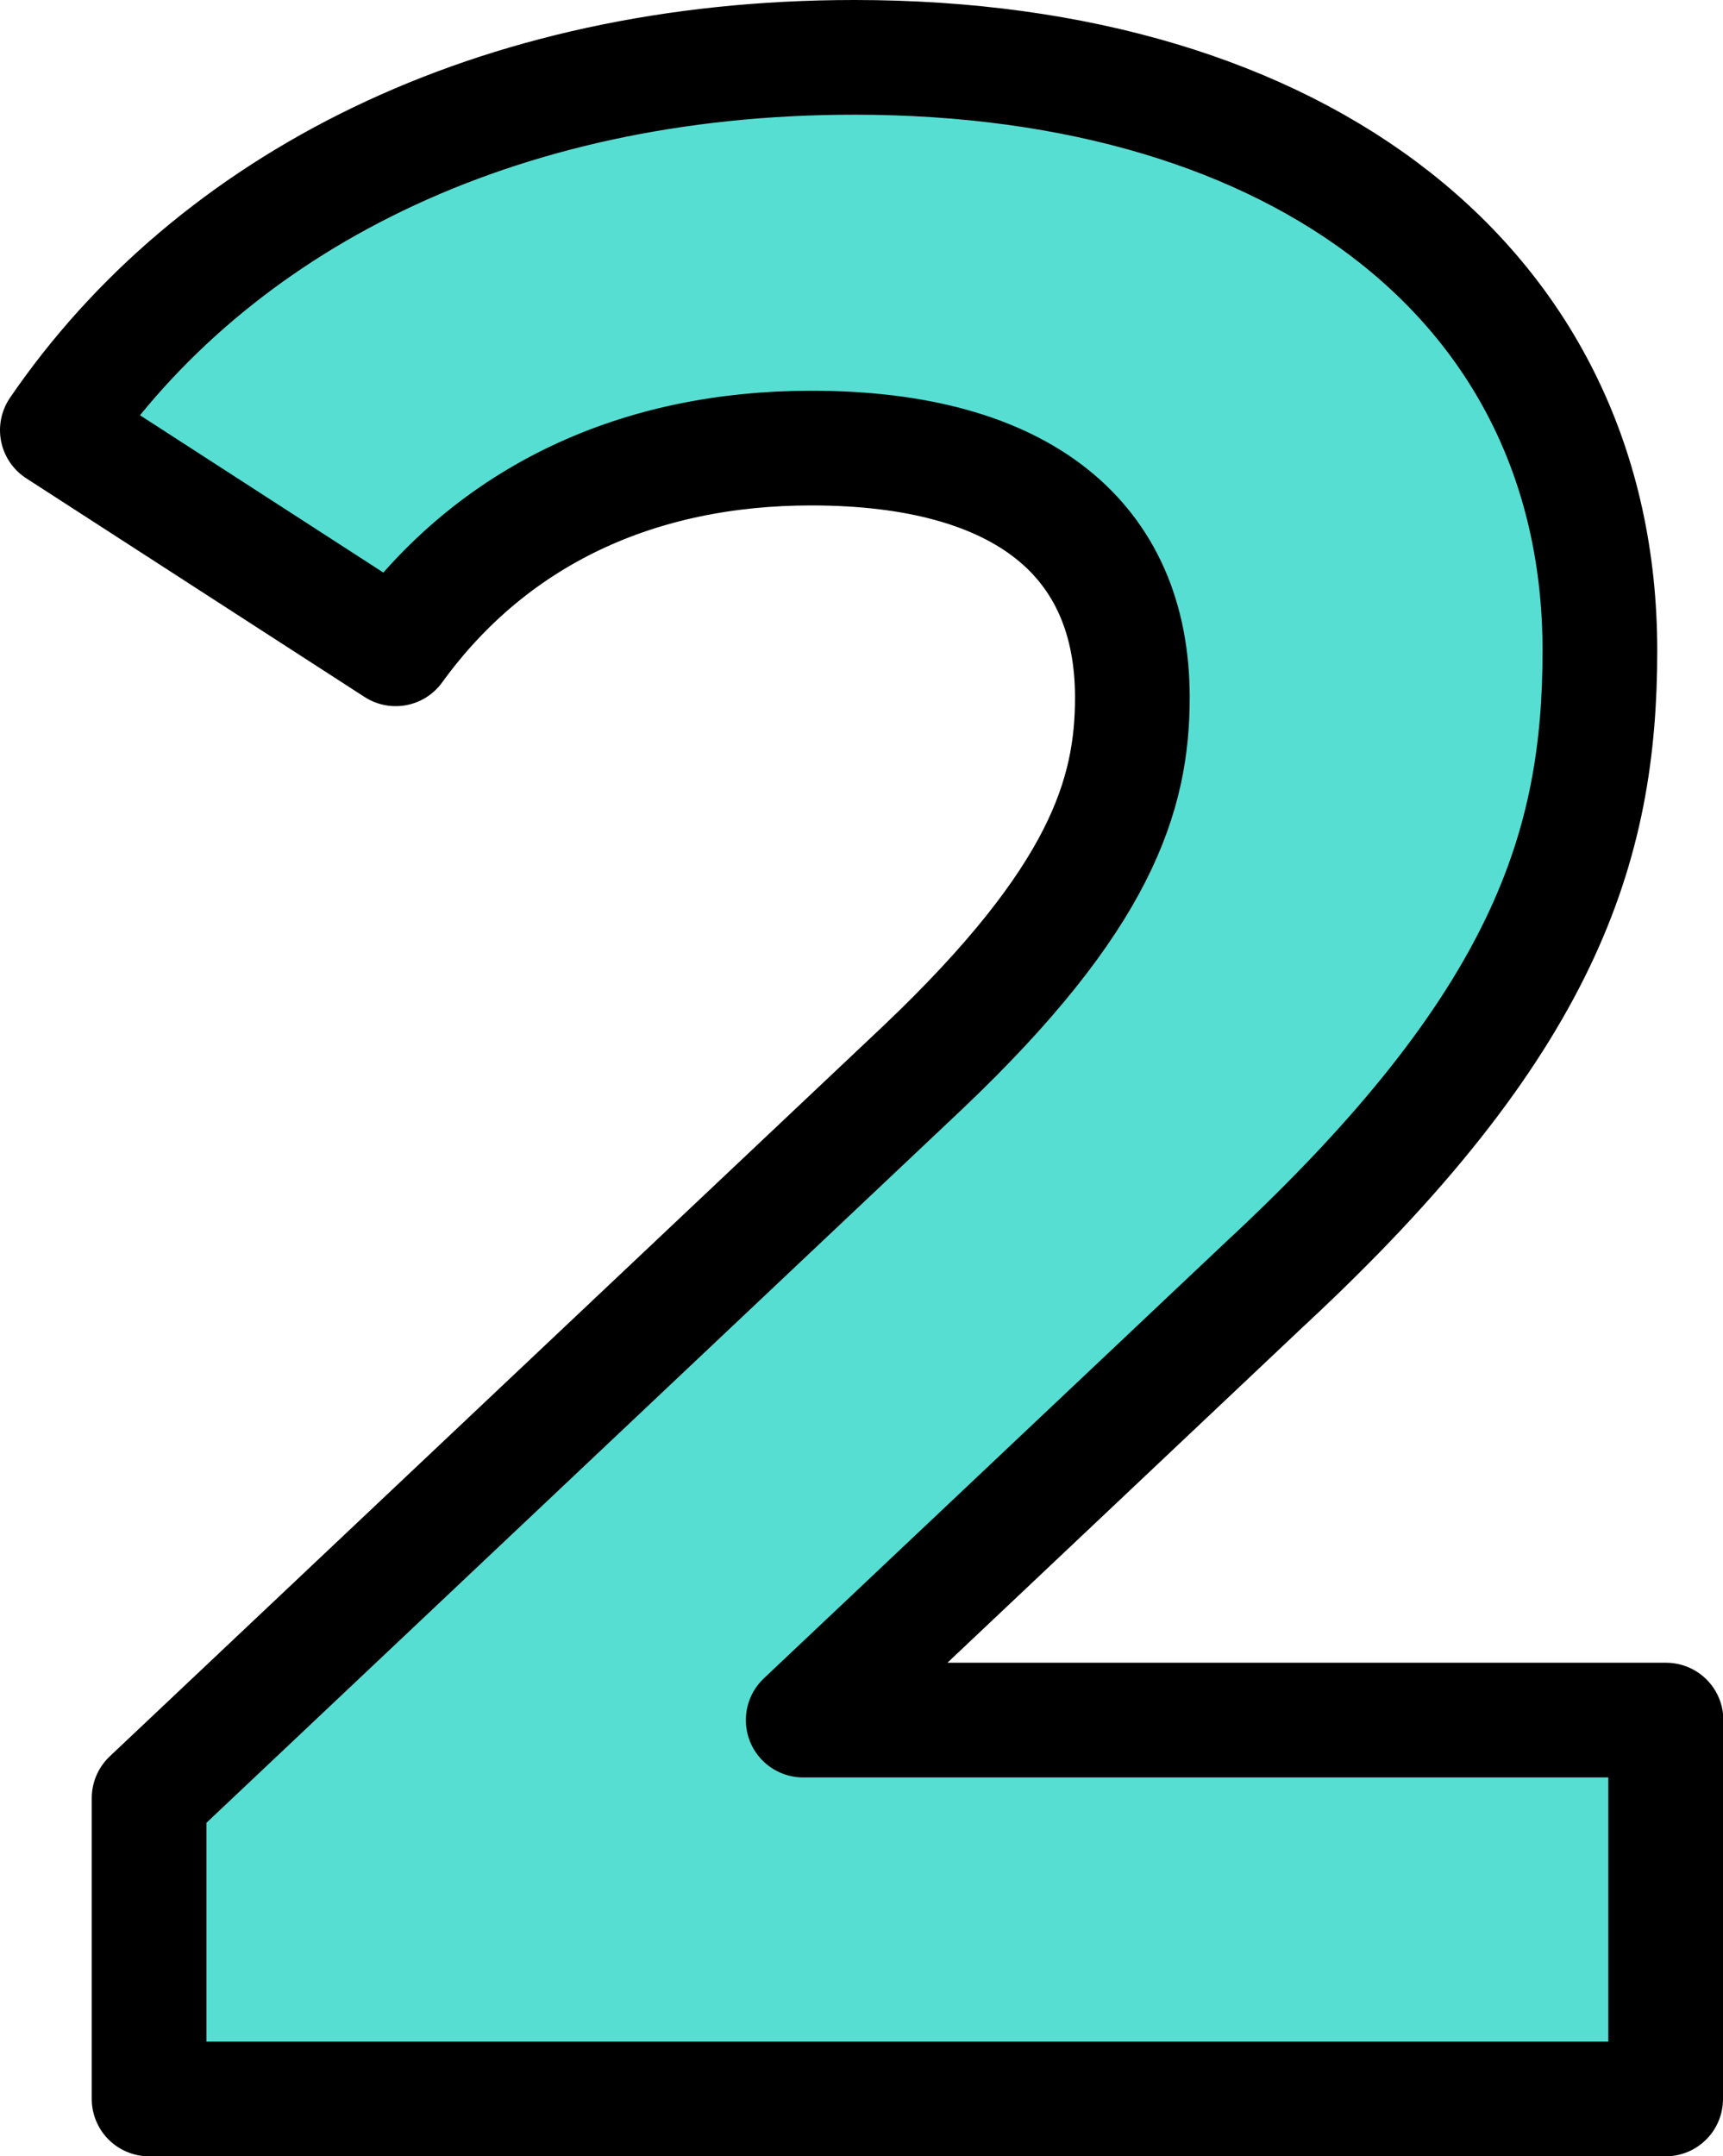 <?xml version="1.0" encoding="UTF-8"?>
<svg id="Layer_2" data-name="Layer 2" xmlns="http://www.w3.org/2000/svg" viewBox="0 0 45.07 56.4">
  <defs>
    <style>
      .cls-1 {
        fill: #57ded3;
        stroke: #000;
        stroke-linecap: round;
        stroke-linejoin: round;
        stroke-width: 3px;
      }
    </style>
  </defs>
  <g id="_レイヤー_1" data-name="レイヤー 1">
    <path class="cls-1" d="M43.57,45v9.9H3.9v-7.87l20.25-19.12c4.65-4.42,5.47-7.12,5.47-9.67,0-4.12-2.85-6.52-8.4-6.52-4.5,0-8.32,1.73-10.87,5.25L1.5,11.25C5.55,5.33,12.9,1.5,22.35,1.5c11.7,0,19.5,6,19.5,15.52,0,5.1-1.42,9.75-8.77,16.57l-12.07,11.4h22.57Z"/>
  </g>
</svg>